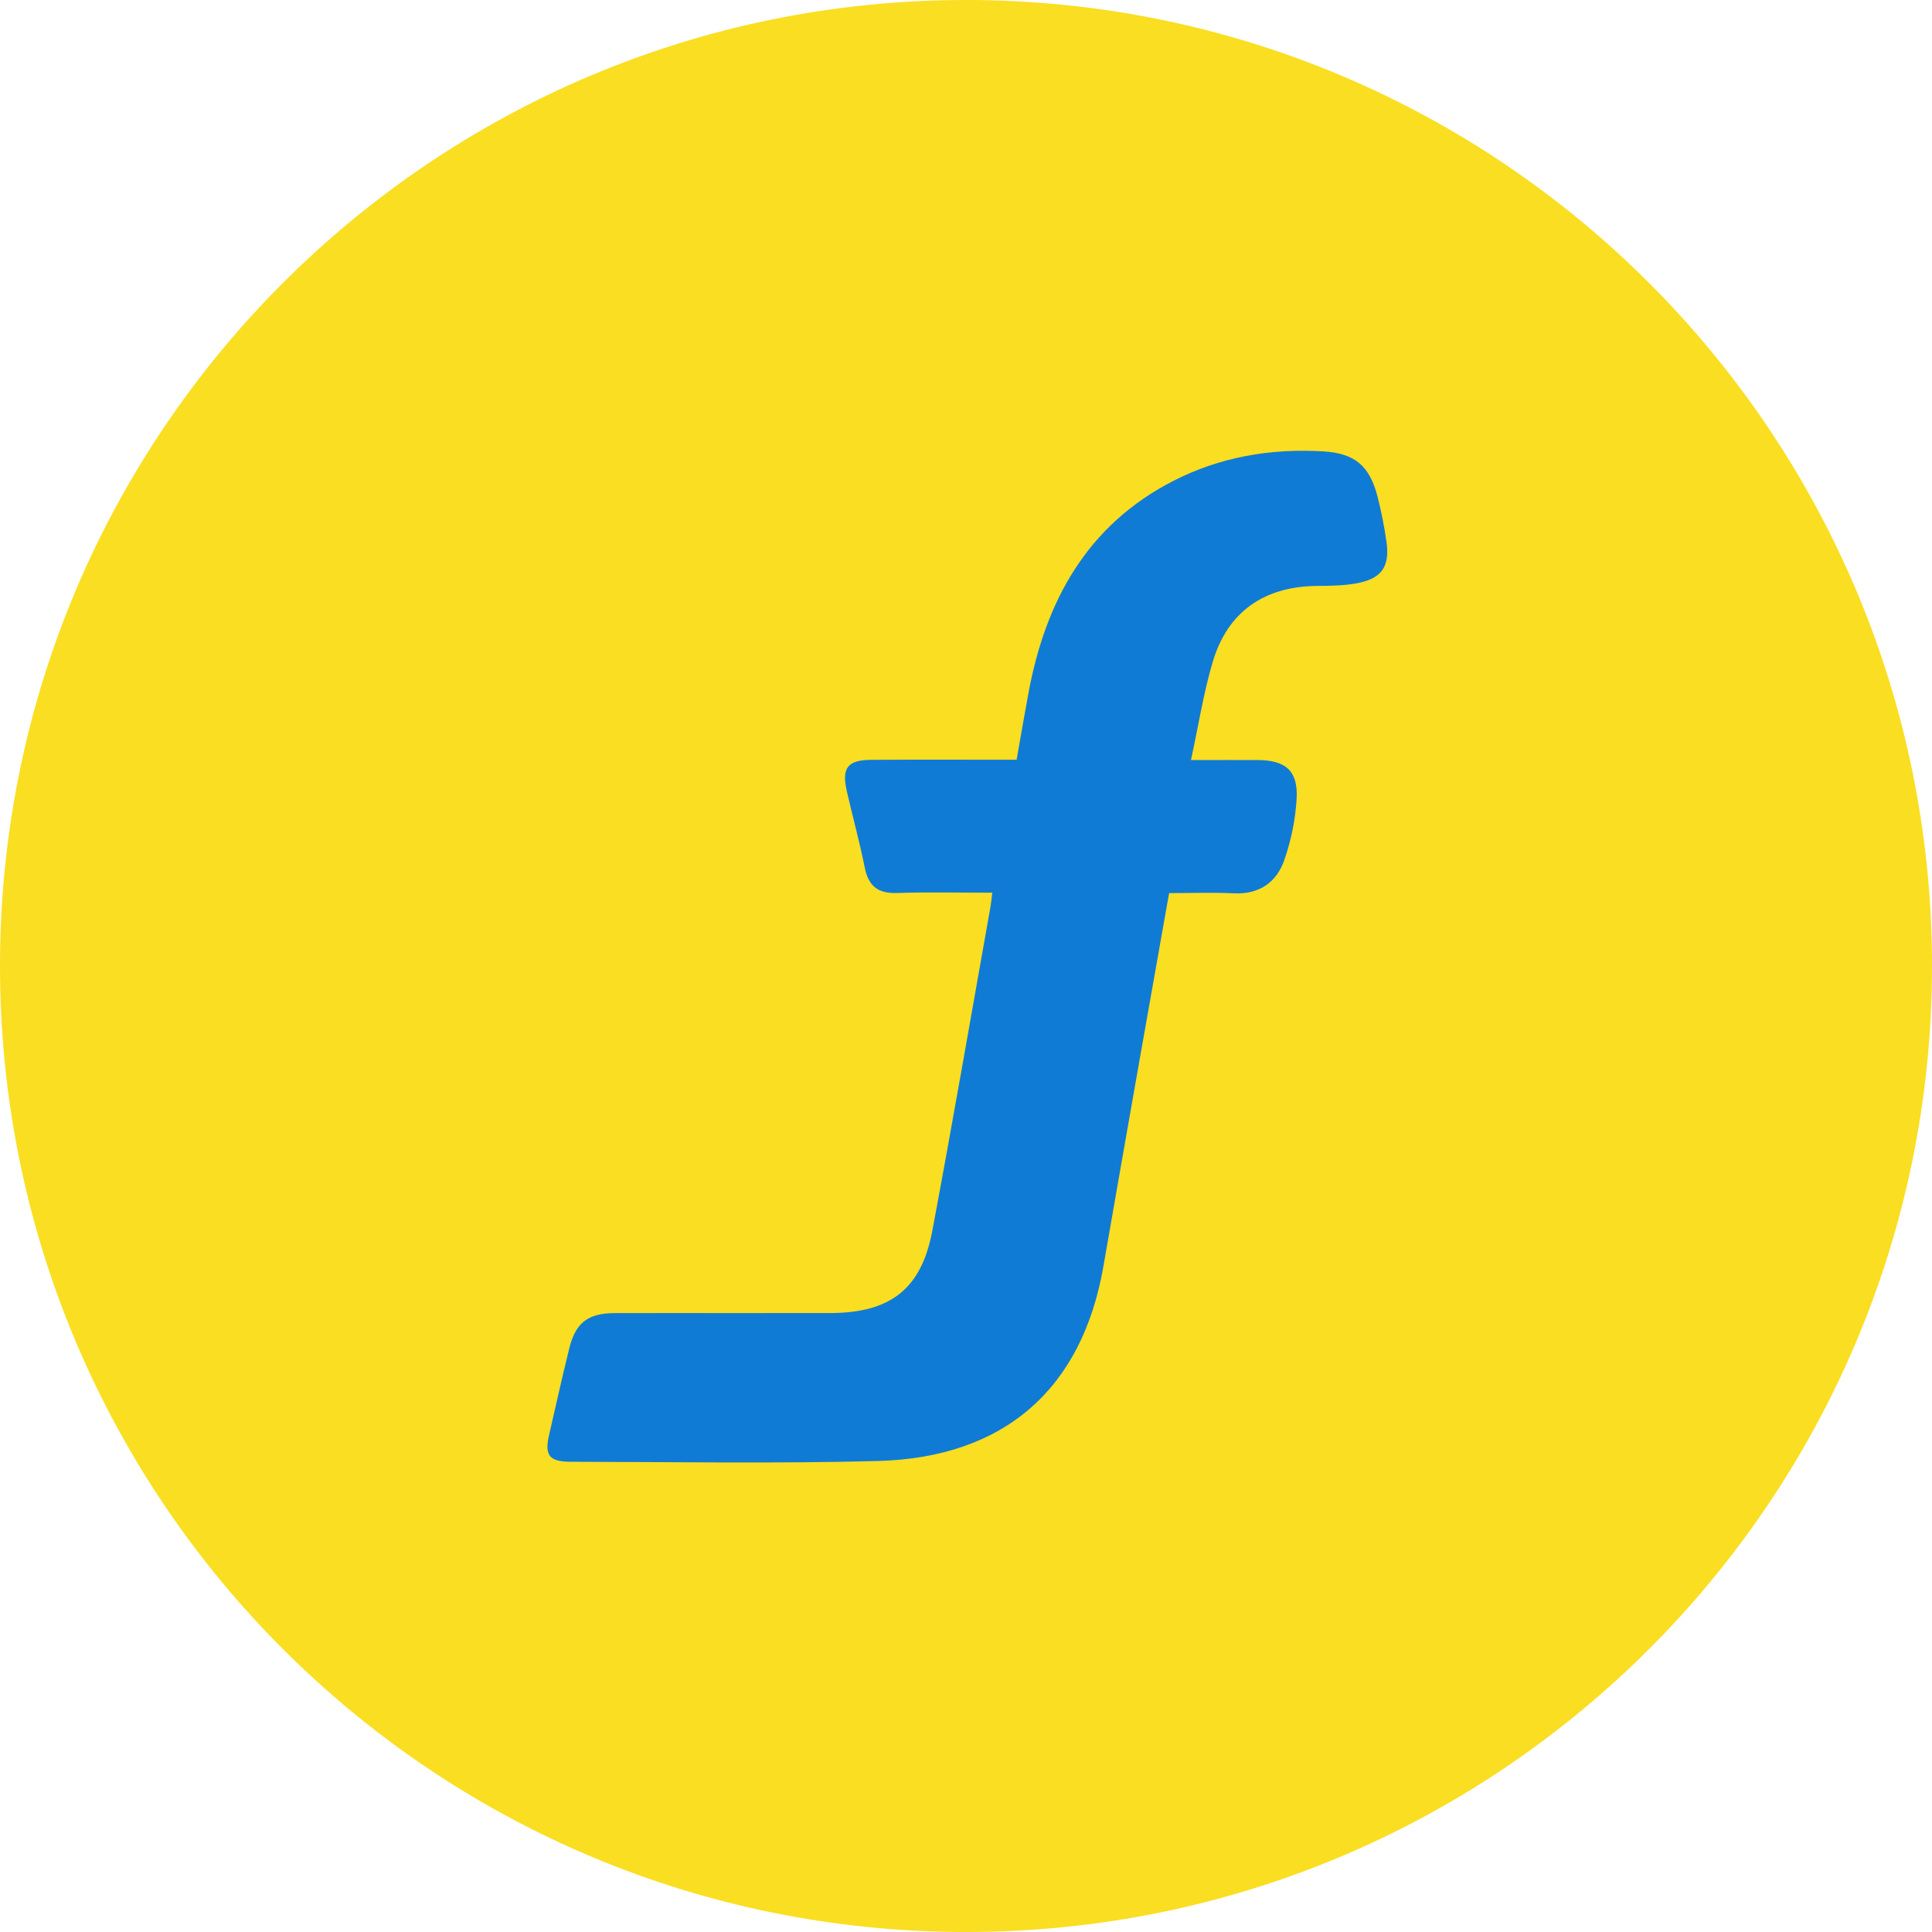 <svg width="63" height="63" viewBox="0 0 63 63" fill="none" xmlns="http://www.w3.org/2000/svg">
<g clip-path="url(#clip0_158_1588)">
<path d="M31.5 63C48.897 63 63 48.897 63 31.5C63 14.103 48.897 0 31.5 0C14.103 0 0 14.103 0 31.5C0 48.897 14.103 63 31.5 63Z" fill="#FADE21"/>
<path d="M38.123 29.123C38.863 29.123 39.551 29.097 40.236 29.13C41.069 29.169 41.631 28.769 41.883 28.036C42.104 27.394 42.248 26.702 42.282 26.025C42.328 25.134 41.919 24.79 41.021 24.784C40.321 24.78 39.621 24.784 38.836 24.784C39.085 23.639 39.246 22.59 39.546 21.582C40.032 19.944 41.229 19.121 42.946 19.106C43.358 19.103 43.777 19.099 44.182 19.031C45.05 18.884 45.332 18.496 45.208 17.643C45.139 17.166 45.045 16.691 44.927 16.223C44.67 15.202 44.196 14.78 43.145 14.719C41.441 14.619 39.794 14.896 38.265 15.679C35.453 17.12 34.102 19.581 33.542 22.573C33.408 23.291 33.285 24.012 33.15 24.774C31.538 24.774 29.978 24.767 28.419 24.777C27.634 24.781 27.439 25.038 27.616 25.811C27.806 26.639 28.032 27.46 28.199 28.292C28.32 28.894 28.629 29.14 29.248 29.12C30.254 29.085 31.262 29.11 32.358 29.11C32.329 29.337 32.319 29.449 32.3 29.558C31.67 33.086 31.063 36.617 30.401 40.138C30.043 42.038 29.028 42.814 27.07 42.817C24.726 42.822 22.381 42.813 20.037 42.819C19.173 42.822 18.77 43.134 18.564 43.965C18.332 44.901 18.124 45.843 17.907 46.784C17.752 47.455 17.9 47.665 18.612 47.666C21.944 47.672 25.279 47.729 28.609 47.642C32.753 47.535 35.285 45.293 35.98 41.297C36.365 39.079 36.755 36.862 37.145 34.645C37.468 32.818 37.793 30.992 38.123 29.123Z" fill="#107BD4"/>
</g>
<defs>
<clipPath id="clip0_158_1588">
<rect width="63" height="63" fill="white"/>
</clipPath>
</defs>
</svg>
